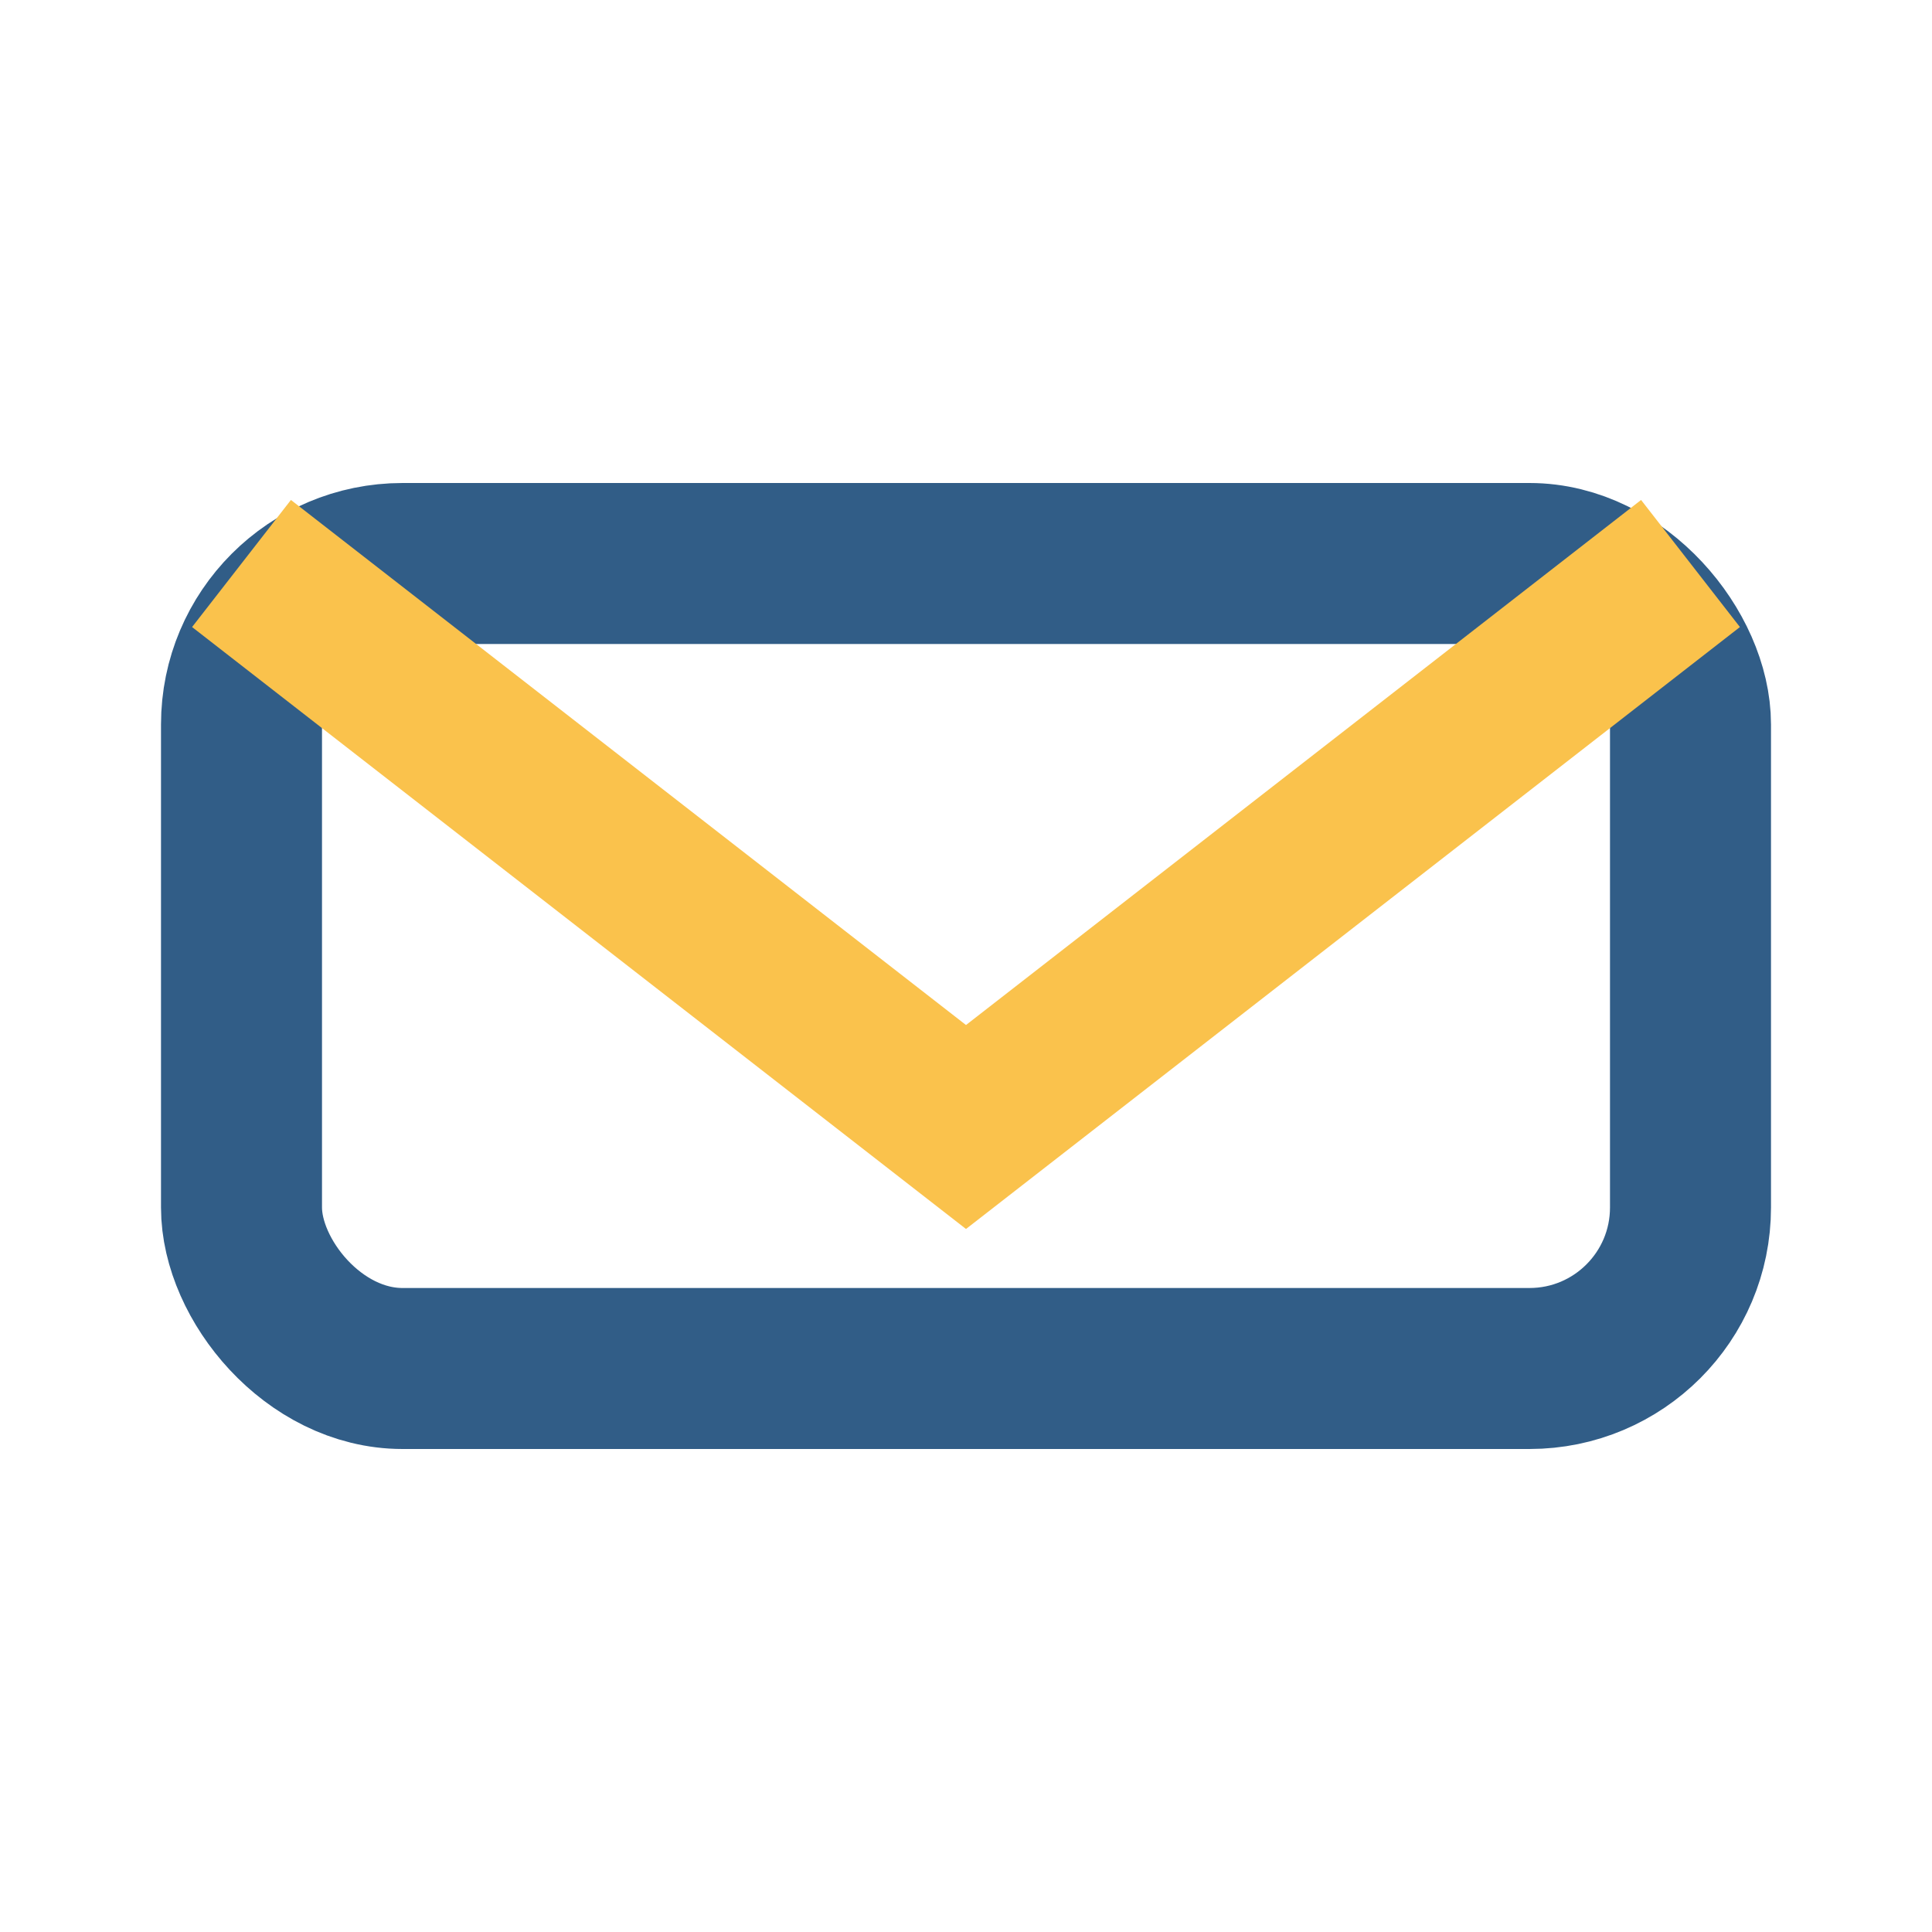 <?xml version="1.0" encoding="UTF-8"?>
<svg xmlns="http://www.w3.org/2000/svg" width="24" height="24" viewBox="0 0 24 24"><rect x="3" y="7" width="18" height="10" rx="2" fill="none" stroke="#315D87" stroke-width="2"/><path d="M3 7l9 7 9-7" fill="none" stroke="#FAC24C" stroke-width="2"/></svg>